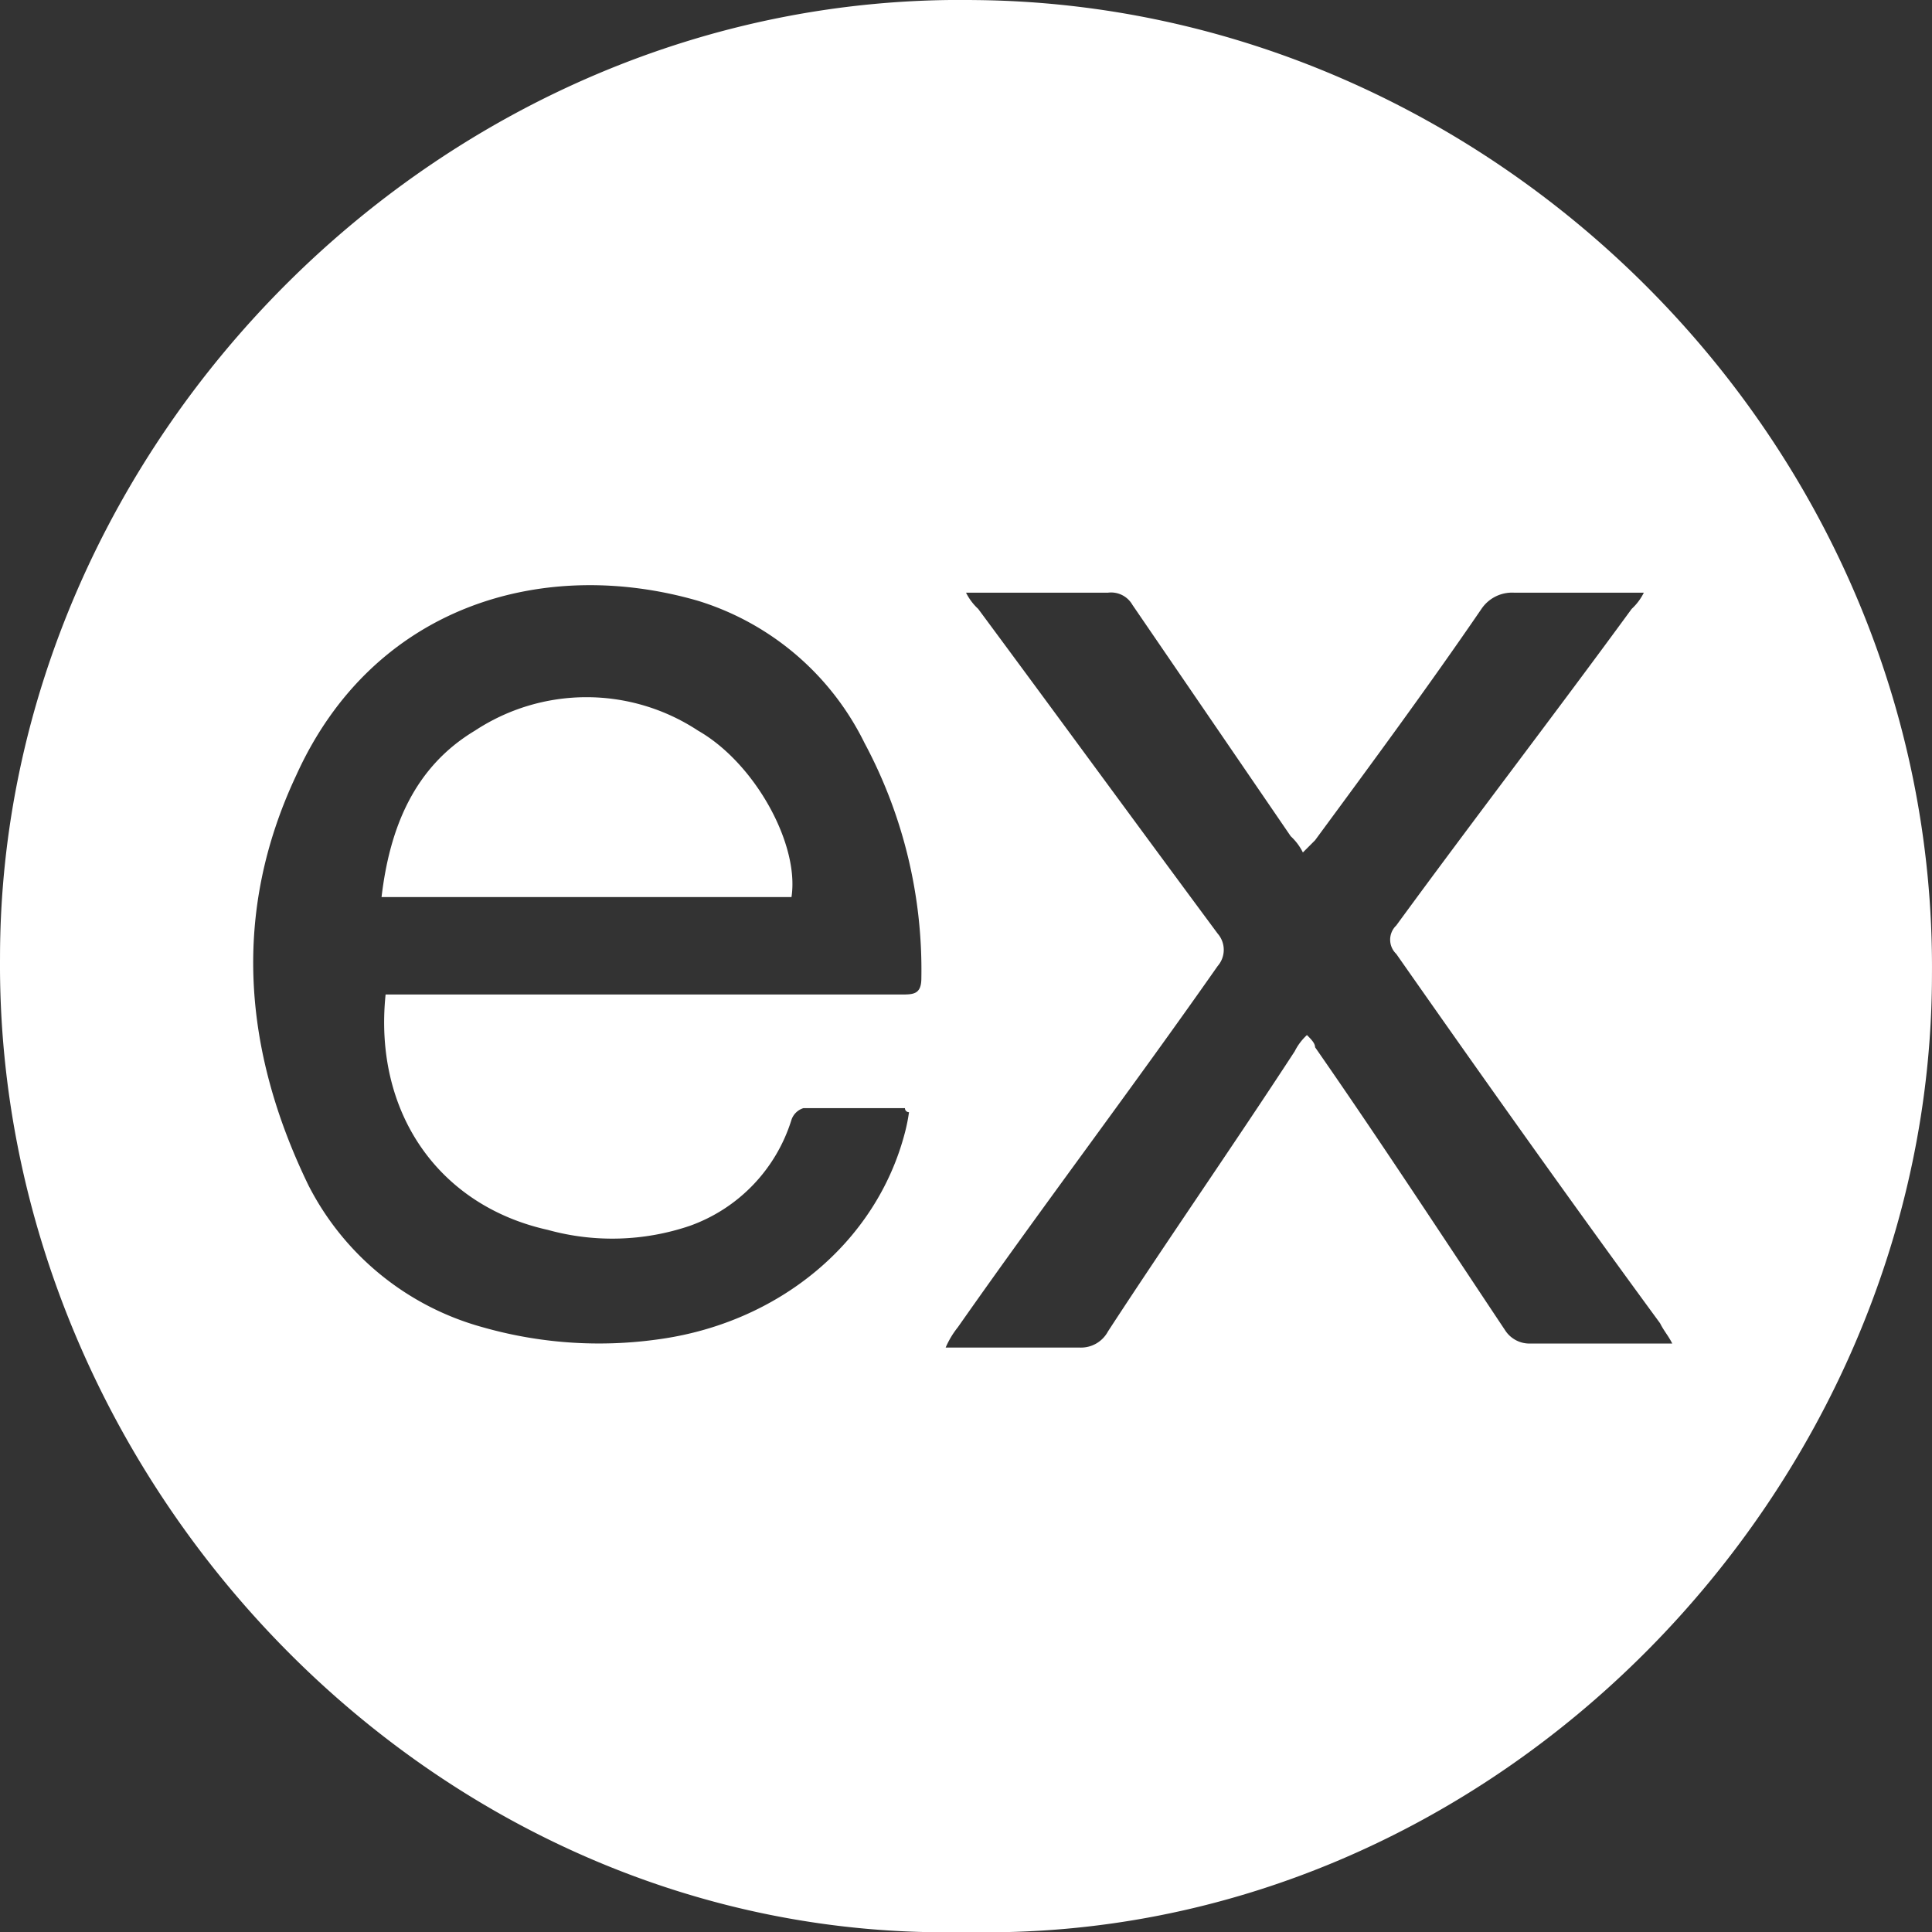 <svg xmlns="http://www.w3.org/2000/svg" width="101.87" height="101.885" viewBox="0 0 101.87 101.885">
  <rect x="0" y="0" width="101.87" height="101.885" fill="#333333" stroke="none"/>
  <g id="ExpressJS" transform="translate(-0.199 -0.297)">
    <path id="Path_41995" data-name="Path 41995" d="M51.134,102.17C23.1,102.812-.013,78.415.2,50.808.2,23.63,23.527-.125,51.562.3c27.393.214,50.719,23.327,50.505,51.361C102.067,78.843,78.955,102.812,51.134,102.17Zm-30.6-49.435H47.71c.642,0,1.07,0,1.07-.856a25.33,25.33,0,0,0-3-12.412,14.547,14.547,0,0,0-8.774-7.49c-8.132-2.354-17.12.214-21.187,9.2-3.424,7.276-2.782,14.552.642,21.615a14.666,14.666,0,0,0,9.2,7.49,22.383,22.383,0,0,0,9.2.642c6.42-.856,11.556-5.136,13.054-10.914a9.269,9.269,0,0,0,.214-1.07.21.21,0,0,1-.214-.214h-5.35a.965.965,0,0,0-.642.642,8.658,8.658,0,0,1-5.35,5.564,12.727,12.727,0,0,1-7.49.214C23.313,63.863,19.889,58.941,20.531,52.734Zm48.579,2.14c.214.214.428.428.428.642,3.424,4.922,6.634,9.844,10.058,14.98a1.525,1.525,0,0,0,1.284.642h7.49c-.214-.428-.428-.642-.642-1.07-4.708-6.42-9.416-13.054-13.91-19.474a1.034,1.034,0,0,1,0-1.5c4.066-5.564,8.346-11.128,12.412-16.692a2.954,2.954,0,0,0,.642-.856H80.025a1.946,1.946,0,0,0-1.712.856c-2.782,4.066-5.778,8.132-8.774,12.2l-.642.642a2.954,2.954,0,0,0-.642-.856l-8.346-12.2a1.294,1.294,0,0,0-1.284-.642h-7.49a2.954,2.954,0,0,0,.642.856c4.28,5.778,8.346,11.342,12.626,17.12a1.3,1.3,0,0,1,0,1.712c-4.494,6.42-9.2,12.626-13.7,19.046a4.678,4.678,0,0,0-.642,1.07h7.062a1.616,1.616,0,0,0,1.5-.856c3.21-4.922,6.634-9.844,9.844-14.766A2.954,2.954,0,0,1,69.111,54.874Z" transform="translate(0 0)" fill="#fff"/>
    <path id="Path_41996" data-name="Path 41996" d="M31.215,28.015H9.6c.428-3.638,1.712-6.848,4.922-8.774a10.691,10.691,0,0,1,11.77,0C29.288,20.953,31.643,25.233,31.215,28.015Z" transform="translate(10.717 19.583)" fill="#fff"/>
  </g>
</svg>
